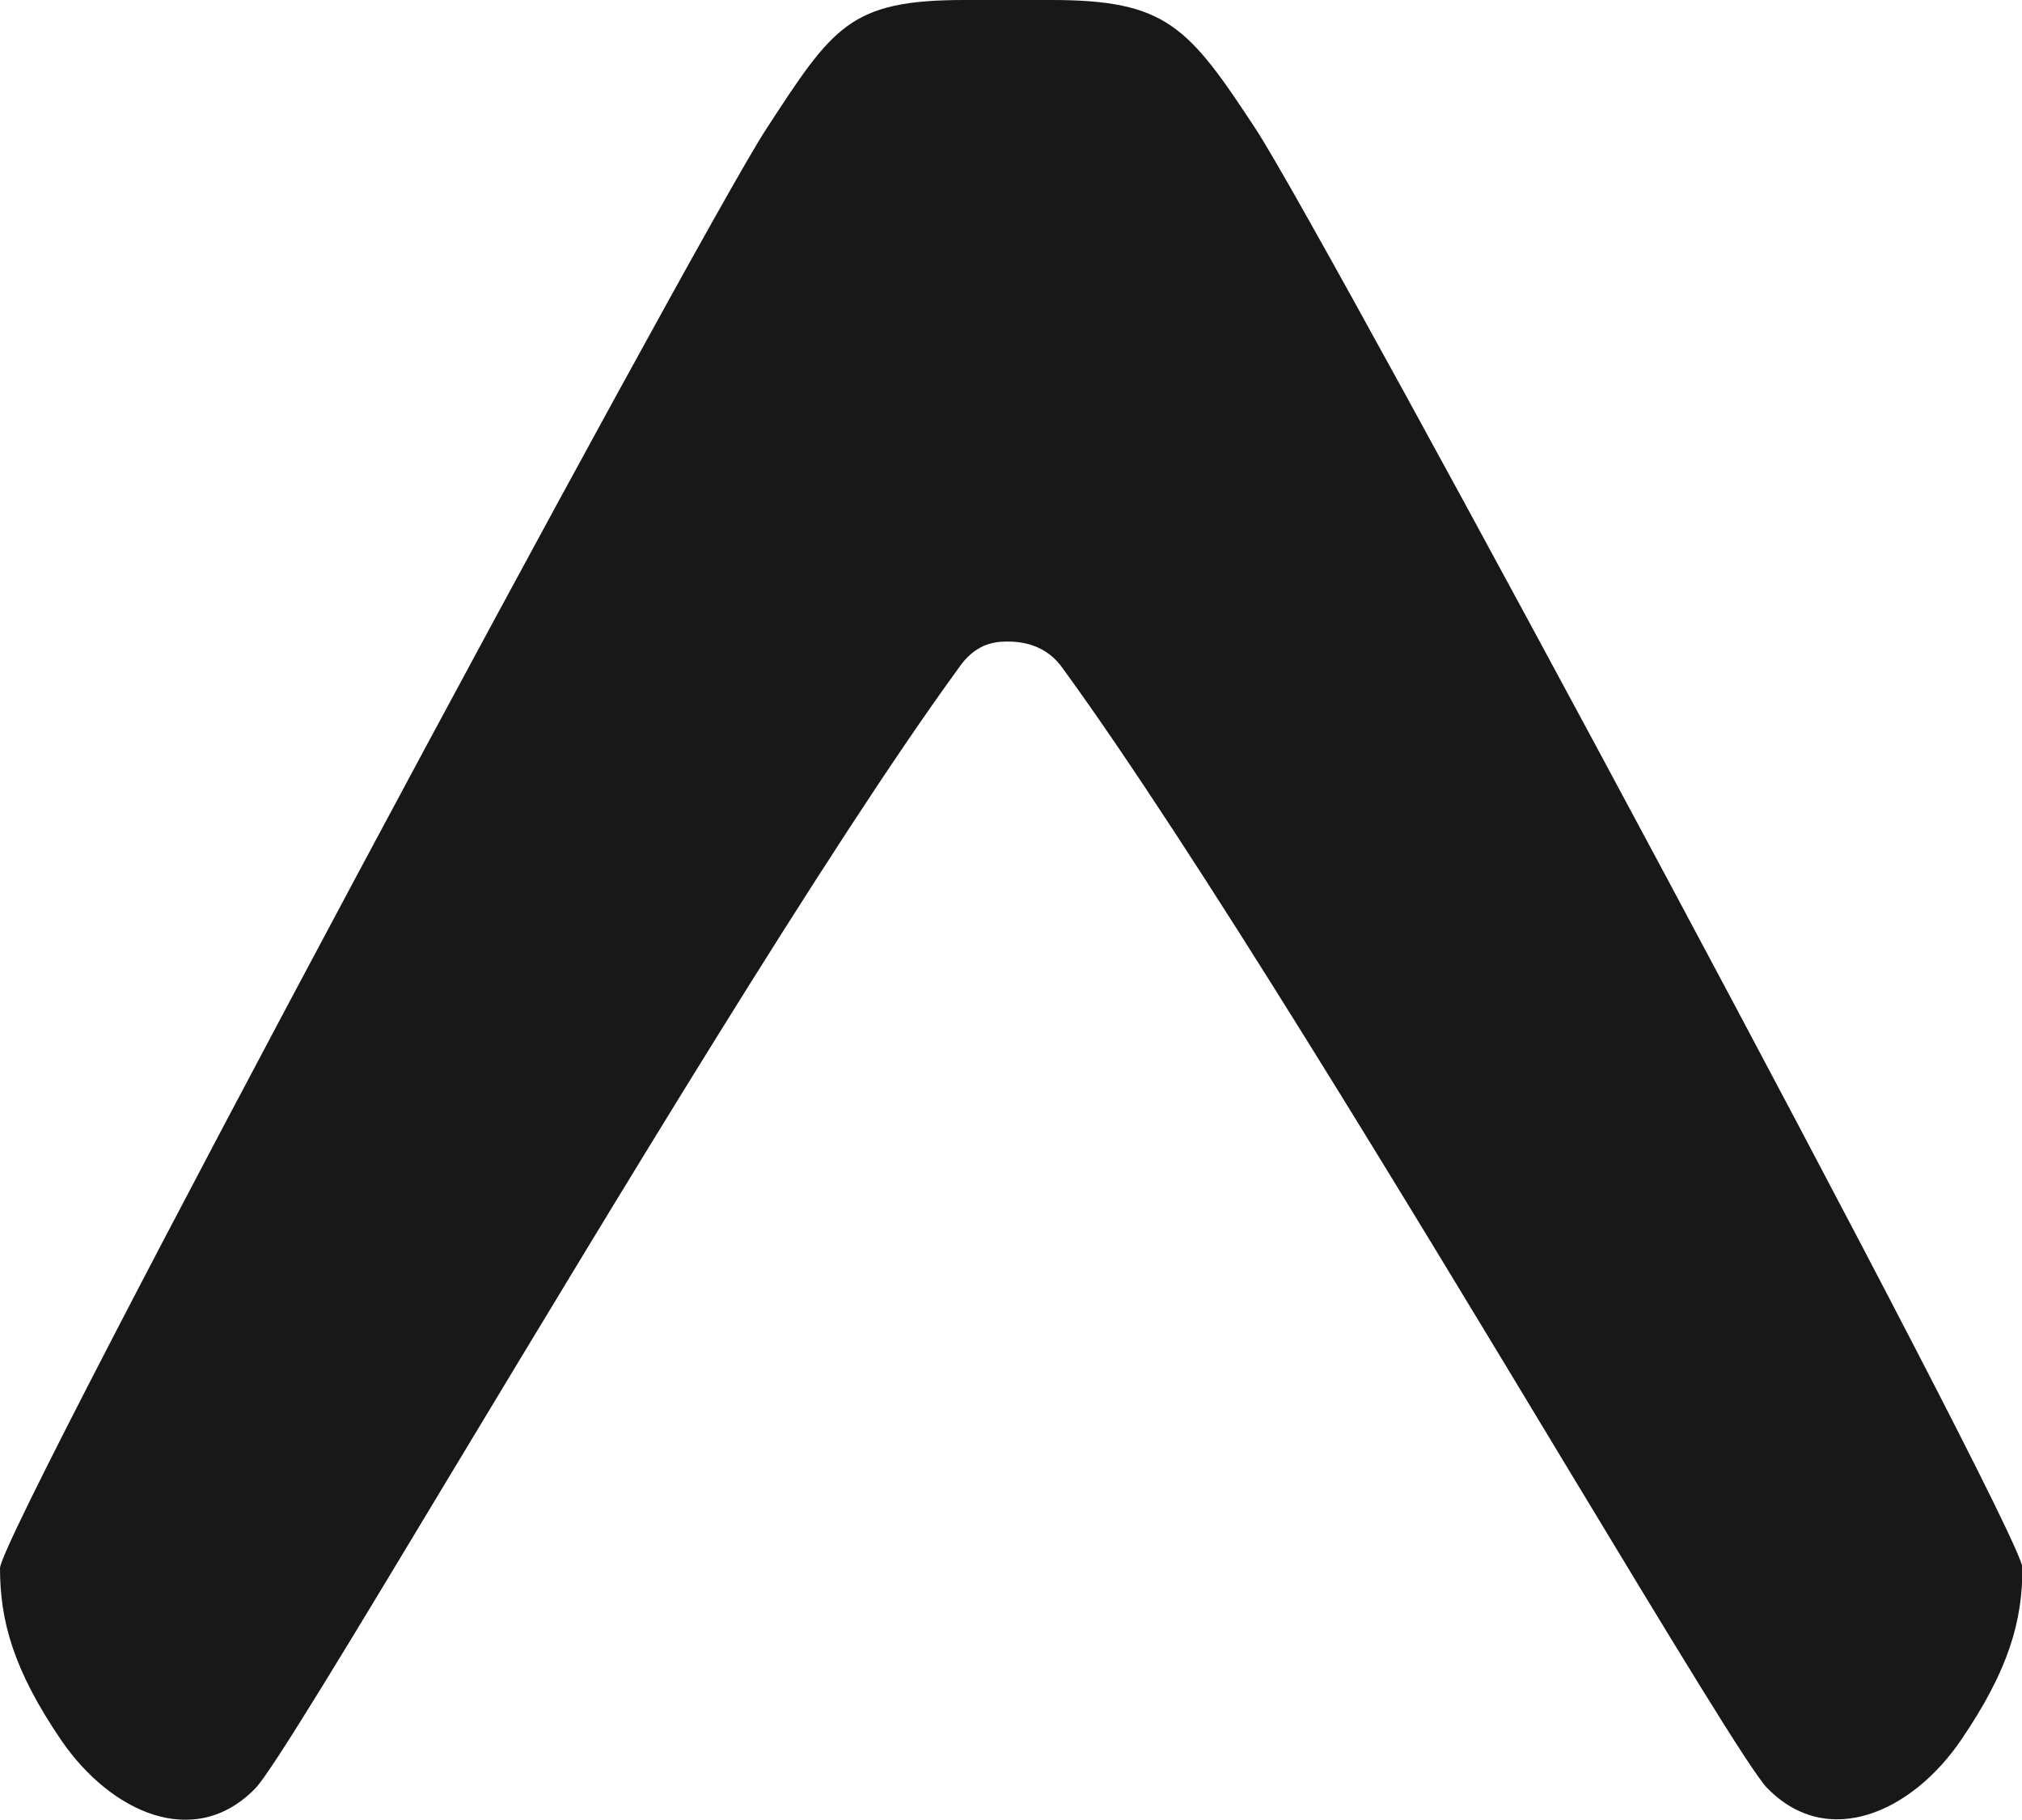 <?xml version="1.0" encoding="UTF-8"?>
<svg id="b" data-name="Livello 2" xmlns="http://www.w3.org/2000/svg" viewBox="0 0 47.03 42.32">
  <g id="c" data-name="Livello 1">
    <g id="d" data-name="SVGRepo iconCarrier">
      <path d="M22.28,15.56c.38-.57.81-.64,1.15-.64s.91.07,1.3.64c3.03,4.16,8.04,12.46,11.73,18.58,2.41,3.99,4.26,7.05,4.64,7.44,1.42,1.46,3.38.55,4.51-1.11,1.12-1.64,1.43-2.78,1.43-4.01,0-.83-16.19-30.94-17.82-33.44C27.64.61,27.13,0,24.45,0h-2.01c-2.68,0-3.06.61-4.63,3.02C16.18,5.53,0,35.63,0,36.47c0,1.22.31,2.37,1.43,4.01,1.14,1.66,3.09,2.57,4.51,1.11.38-.39,2.23-3.46,4.63-7.45,3.69-6.12,8.68-14.42,11.71-18.58Z" style="fill: #181818; stroke-width: 0px;"/>
    </g>
  </g>
</svg>